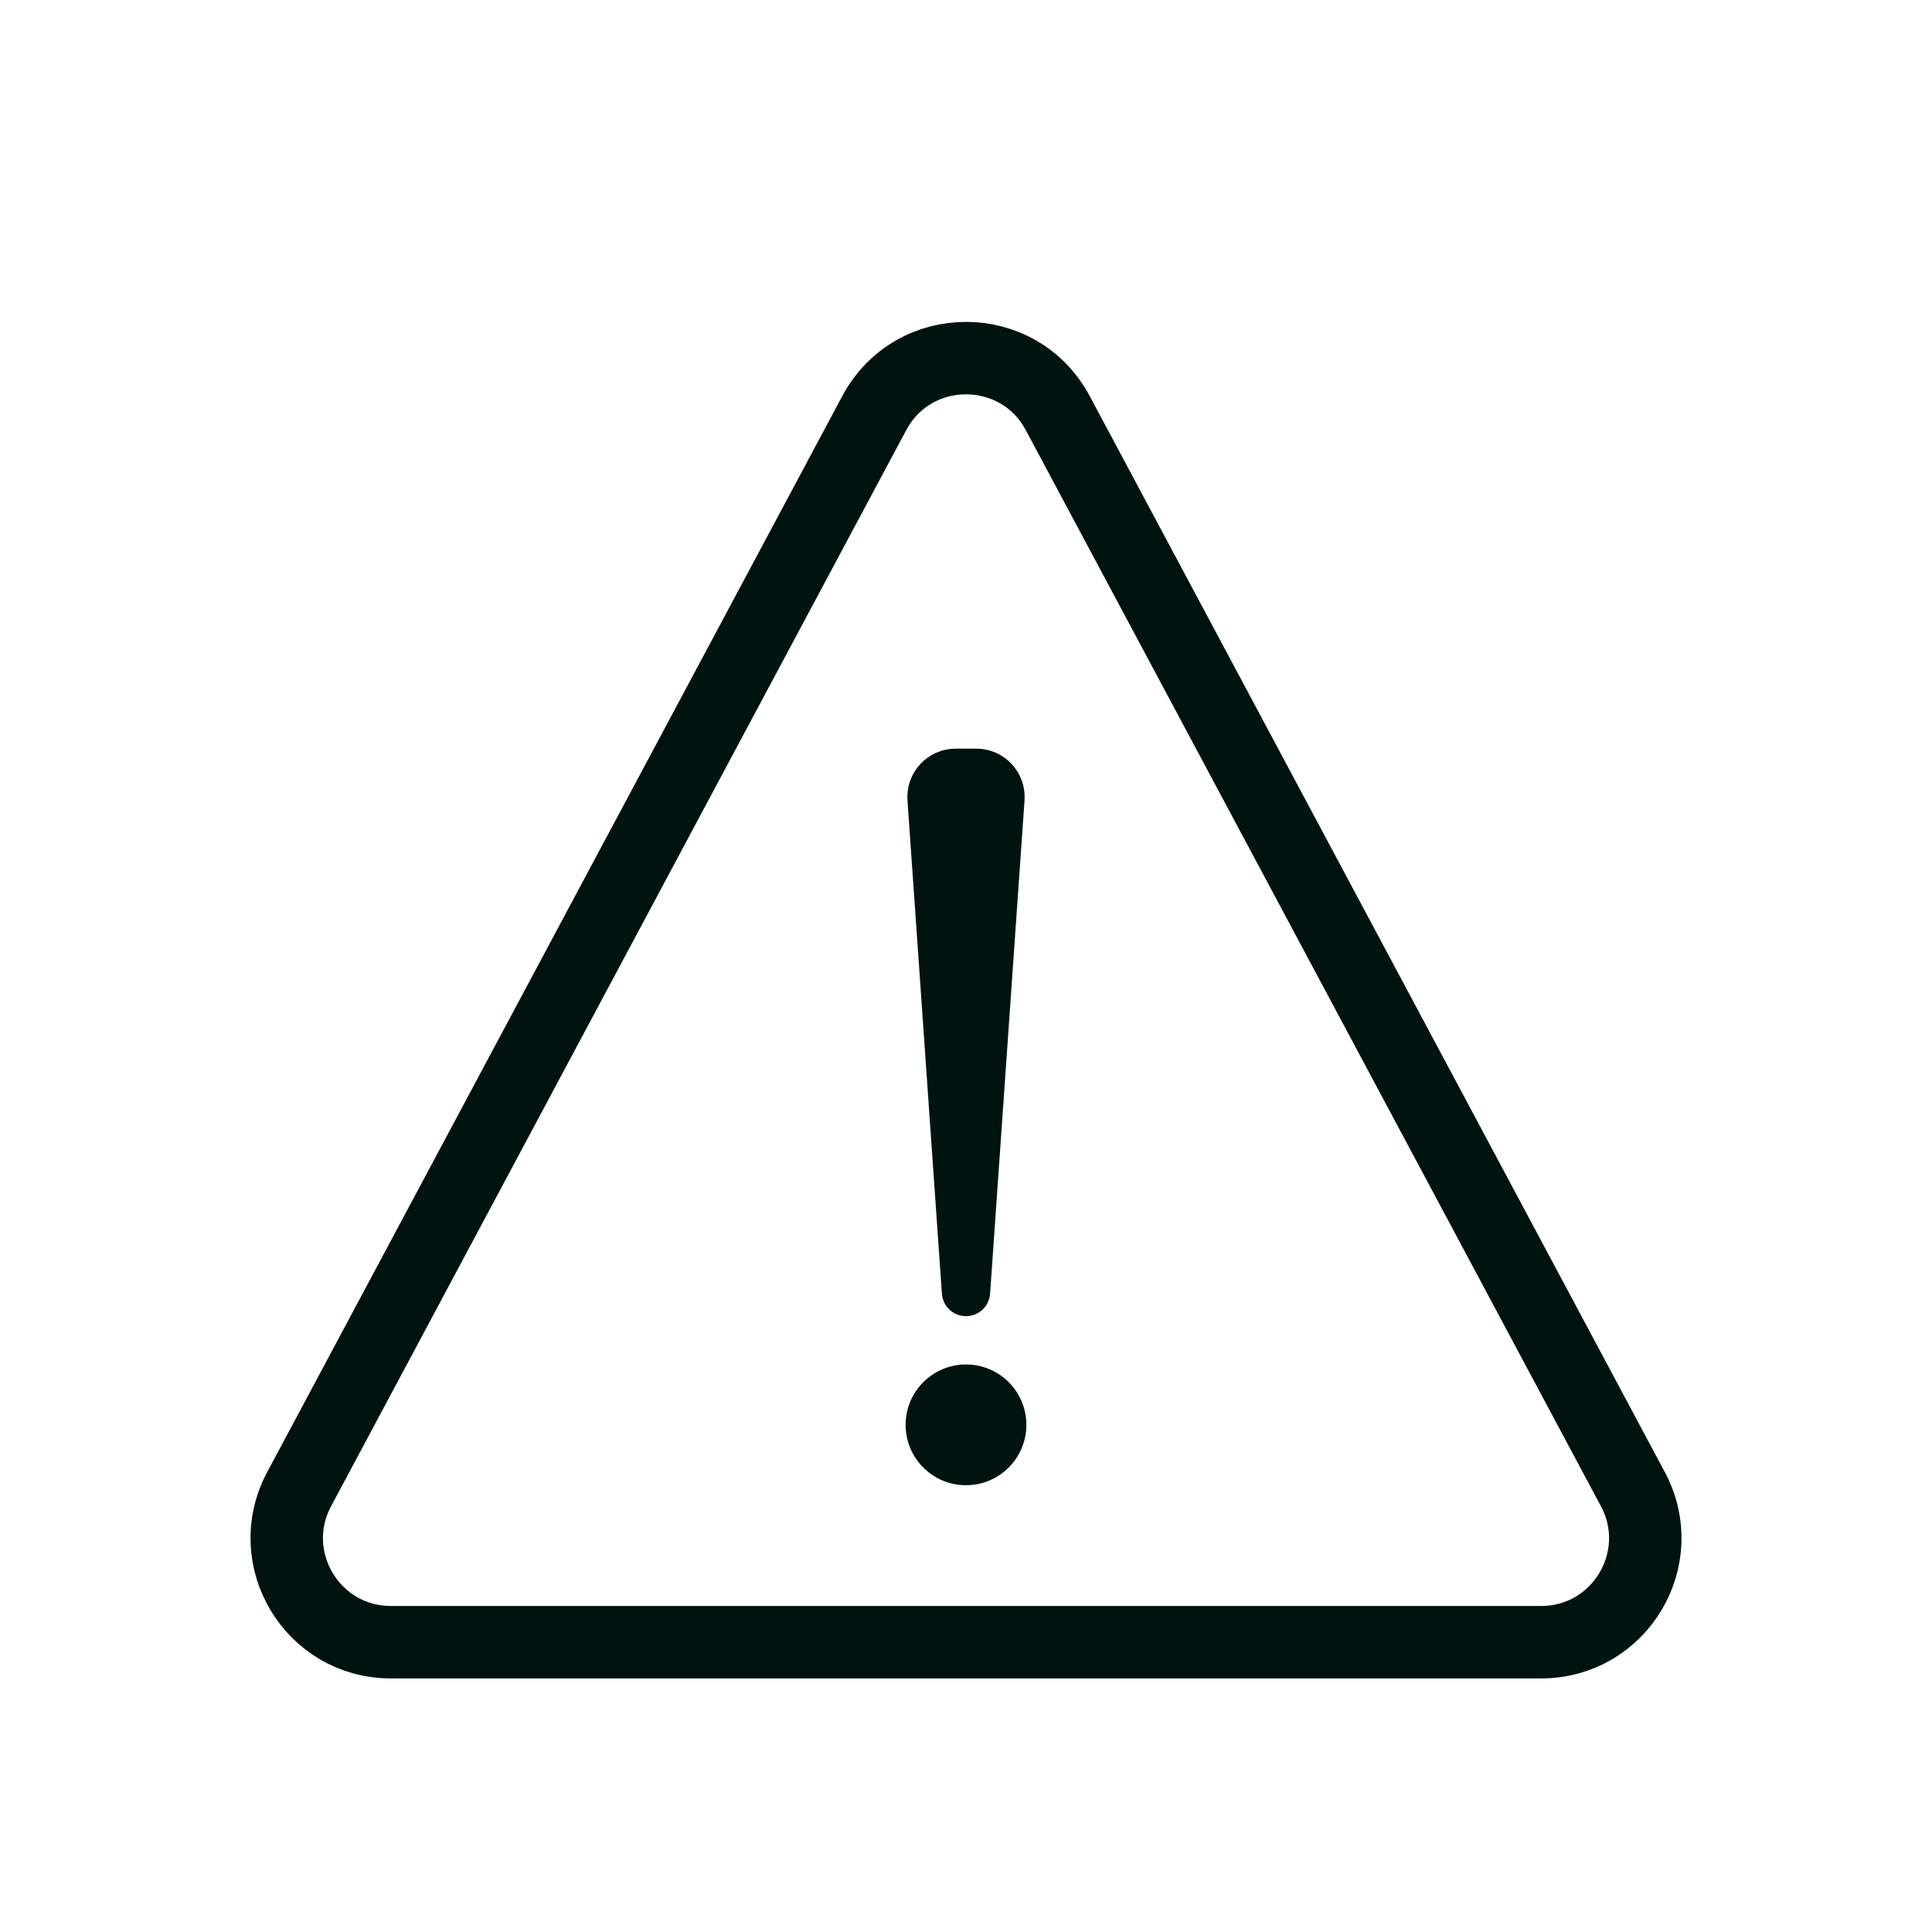 <svg width="40" height="40" viewBox="0 0 40 40" fill="none" xmlns="http://www.w3.org/2000/svg">
<path d="M31.908 34H8.092C6.466 34 5.427 32.267 6.193 30.832L18.101 8.552C18.912 7.035 21.088 7.035 21.899 8.552L33.807 30.832C34.574 32.267 33.534 34 31.908 34Z" stroke="#00140F" stroke-width="1.5"/>
<path d="M20.214 16H20H19.786C19.496 16 19.267 16.246 19.287 16.535L20 26.75L20.713 16.535C20.733 16.246 20.504 16 20.214 16Z" fill="#00140F" stroke="#00140F" stroke-linejoin="round"/>
<circle cx="20" cy="29.5" r="1.25" fill="#00140F"/>
</svg>
